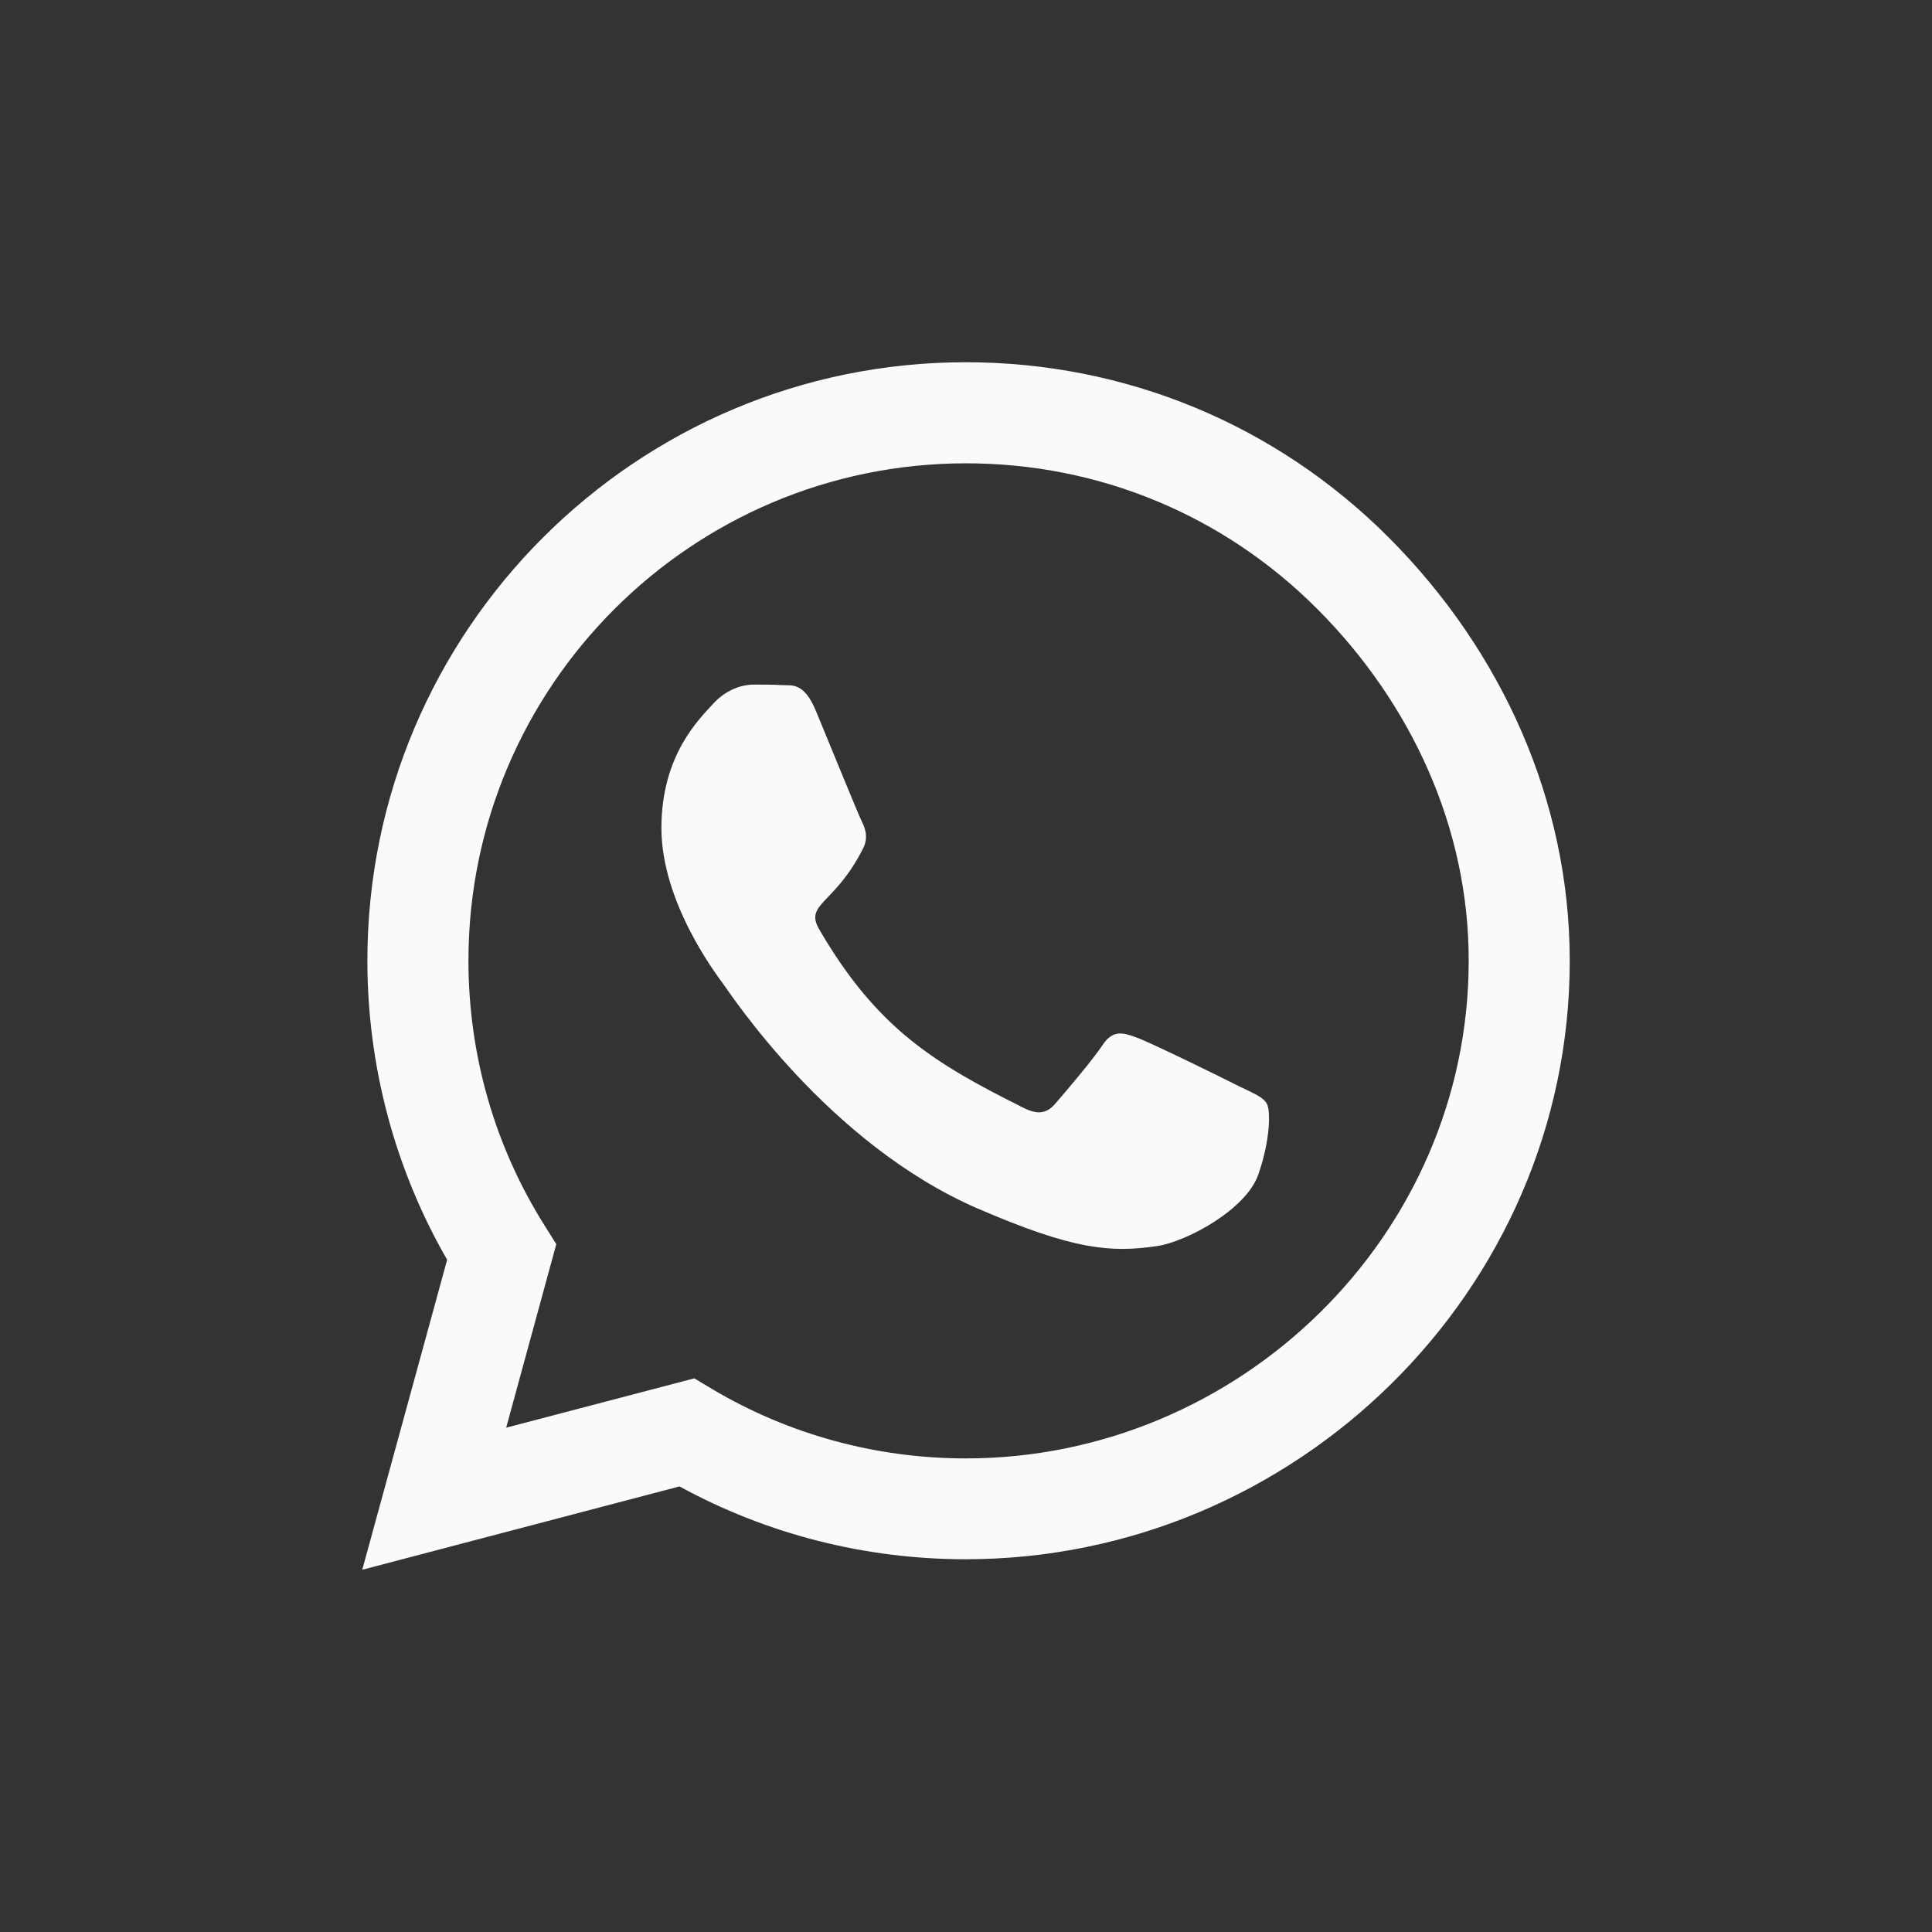 <svg width="32" height="32" viewBox="0 0 32 32" fill="none" xmlns="http://www.w3.org/2000/svg">
<rect x="0" y="0" width="32" height="32" fill="#333333" stroke="none"/>
<path d="M23.005 8.906C21.134 7.031 18.643 6 15.995 6C10.531 6 6.085 10.446 6.085 15.911C6.085 17.656 6.54 19.362 7.406 20.866L6 26L11.255 24.62C12.701 25.411 14.33 25.826 15.991 25.826H15.995C21.455 25.826 26 21.38 26 15.915C26 13.268 24.875 10.781 23.005 8.906ZM15.995 24.156C14.513 24.156 13.062 23.759 11.799 23.009L11.5 22.83L8.384 23.647L9.214 20.607L9.018 20.295C8.192 18.982 7.759 17.469 7.759 15.911C7.759 11.37 11.455 7.674 16 7.674C18.201 7.674 20.268 8.531 21.821 10.089C23.375 11.647 24.33 13.714 24.326 15.915C24.326 20.46 20.536 24.156 15.995 24.156ZM20.513 17.987C20.268 17.862 19.049 17.263 18.821 17.183C18.594 17.098 18.429 17.058 18.263 17.308C18.098 17.558 17.625 18.112 17.478 18.281C17.335 18.446 17.188 18.469 16.942 18.344C15.487 17.616 14.531 17.045 13.571 15.397C13.317 14.96 13.826 14.991 14.299 14.045C14.38 13.88 14.339 13.737 14.277 13.612C14.214 13.487 13.719 12.268 13.513 11.772C13.312 11.29 13.107 11.357 12.955 11.348C12.812 11.339 12.647 11.339 12.482 11.339C12.317 11.339 12.049 11.402 11.821 11.647C11.594 11.897 10.955 12.495 10.955 13.714C10.955 14.933 11.844 16.112 11.964 16.277C12.089 16.442 13.71 18.942 16.196 20.018C17.768 20.696 18.384 20.755 19.17 20.638C19.647 20.567 20.634 20.04 20.839 19.46C21.045 18.88 21.045 18.384 20.982 18.281C20.924 18.17 20.759 18.107 20.513 17.987Z" fill="#F9FAFB"/>
</svg>
